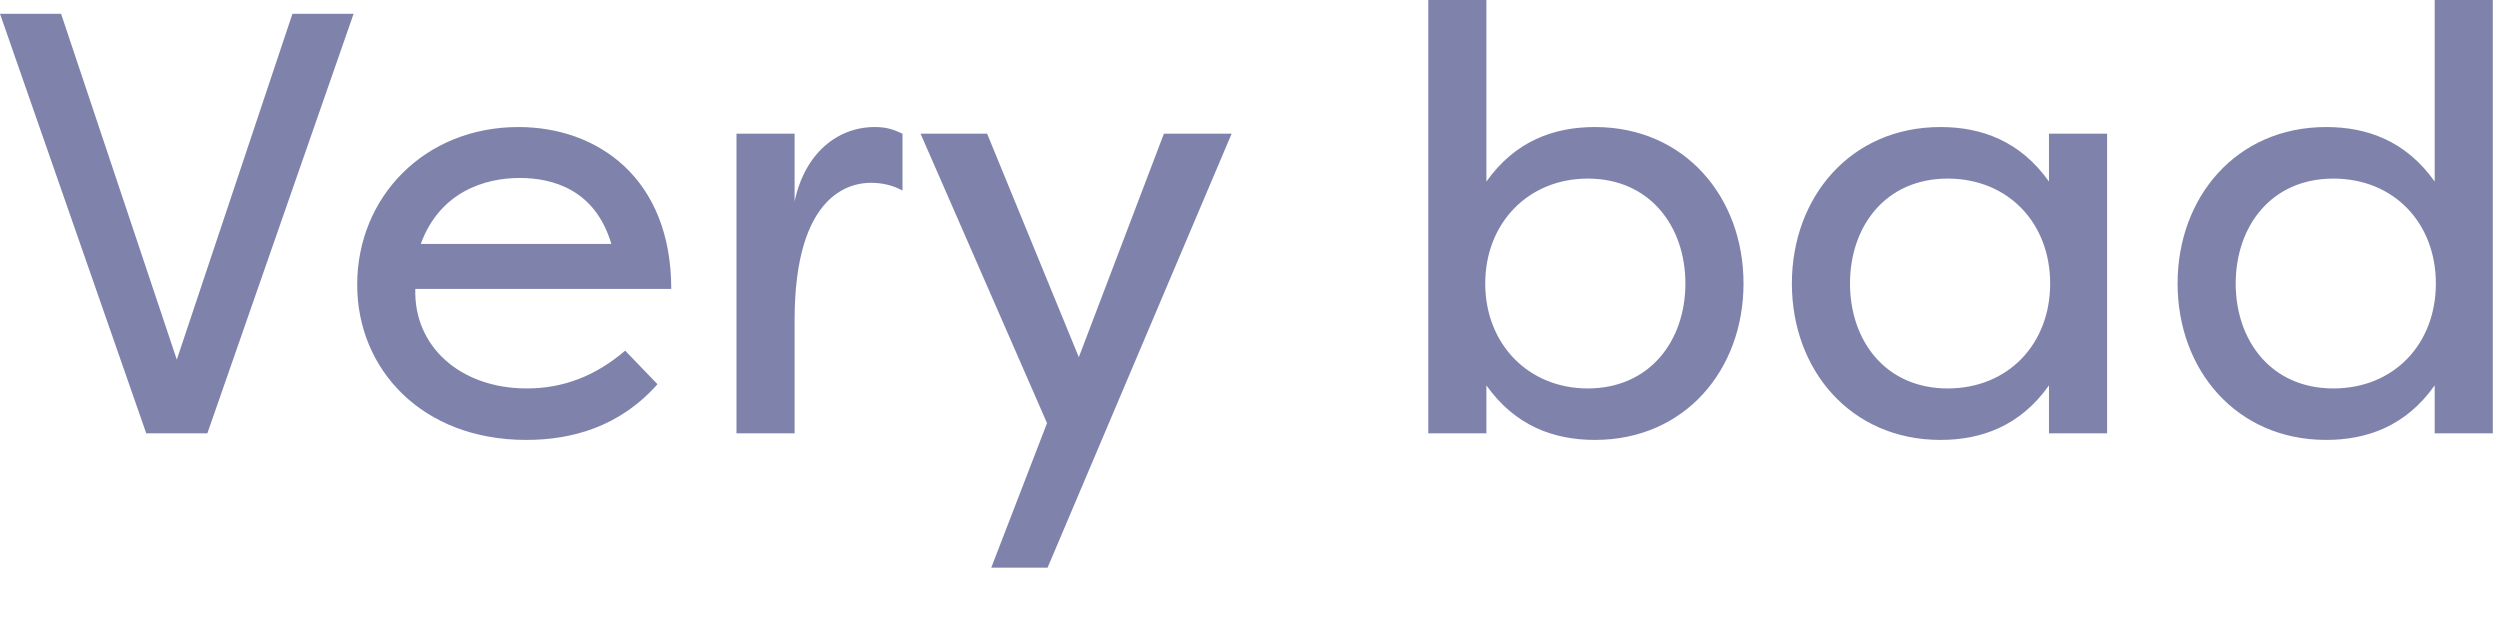 <?xml version="1.0" encoding="utf-8"?>
<svg xmlns="http://www.w3.org/2000/svg" fill="none" height="100%" overflow="visible" preserveAspectRatio="none" style="display: block;" viewBox="0 0 32 8" width="100%">
<path d="M13.809 4.572L14.898 1.711H15.765L13.409 7.266H12.688L13.402 5.416L11.783 1.711H12.635L13.809 4.572ZM6.636 1.626C7.648 1.626 8.592 2.279 8.592 3.698H5.316C5.294 4.434 5.892 4.972 6.743 4.972C7.211 4.972 7.626 4.811 8.002 4.488L8.416 4.918C7.925 5.47 7.311 5.631 6.735 5.631C5.401 5.631 4.572 4.726 4.572 3.645C4.572 2.517 5.439 1.626 6.636 1.626ZM19.026 2.324C19.395 1.803 19.893 1.626 20.415 1.626C21.566 1.626 22.317 2.524 22.317 3.629C22.317 4.734 21.566 5.631 20.415 5.631C19.893 5.631 19.395 5.454 19.026 4.933V5.547H18.282V0H19.026V2.324ZM24.838 1.626C25.36 1.626 25.858 1.803 26.227 2.324V1.711H26.971V5.547H26.227V4.933C25.858 5.454 25.36 5.631 24.838 5.631C23.687 5.631 22.936 4.734 22.936 3.629C22.936 2.524 23.687 1.626 24.838 1.626ZM31.908 5.547H31.164V4.933C30.796 5.454 30.297 5.631 29.775 5.631C28.625 5.631 27.873 4.734 27.873 3.629C27.873 2.524 28.625 1.626 29.775 1.626C30.297 1.626 30.796 1.803 31.164 2.324V0H31.908V5.547ZM2.263 4.603L3.743 0.177H4.526L2.654 5.547H1.872L0 0.177H0.782L2.263 4.603ZM11.199 1.626C11.345 1.626 11.437 1.657 11.552 1.711V2.439C11.429 2.371 11.291 2.34 11.146 2.34C10.892 2.34 10.171 2.47 10.171 4.097V5.547H9.427V1.711H10.171V2.578C10.301 1.964 10.716 1.626 11.199 1.626ZM20.323 2.286C19.564 2.286 19.011 2.854 19.011 3.629C19.011 4.404 19.564 4.972 20.323 4.972C21.121 4.971 21.573 4.358 21.573 3.629C21.573 2.9 21.121 2.286 20.323 2.286ZM24.93 2.286C24.132 2.286 23.68 2.9 23.68 3.629C23.68 4.358 24.132 4.972 24.93 4.972C25.704 4.972 26.242 4.404 26.242 3.629C26.242 2.854 25.704 2.286 24.93 2.286ZM29.867 2.286C29.069 2.286 28.617 2.9 28.617 3.629C28.617 4.358 29.069 4.972 29.867 4.972C30.642 4.972 31.179 4.404 31.179 3.629C31.179 2.854 30.642 2.286 29.867 2.286ZM6.651 2.278C6.206 2.278 5.631 2.455 5.386 3.122H7.825C7.618 2.424 7.073 2.278 6.651 2.278Z" fill="#7F83AC" id="Union"/>
</svg>